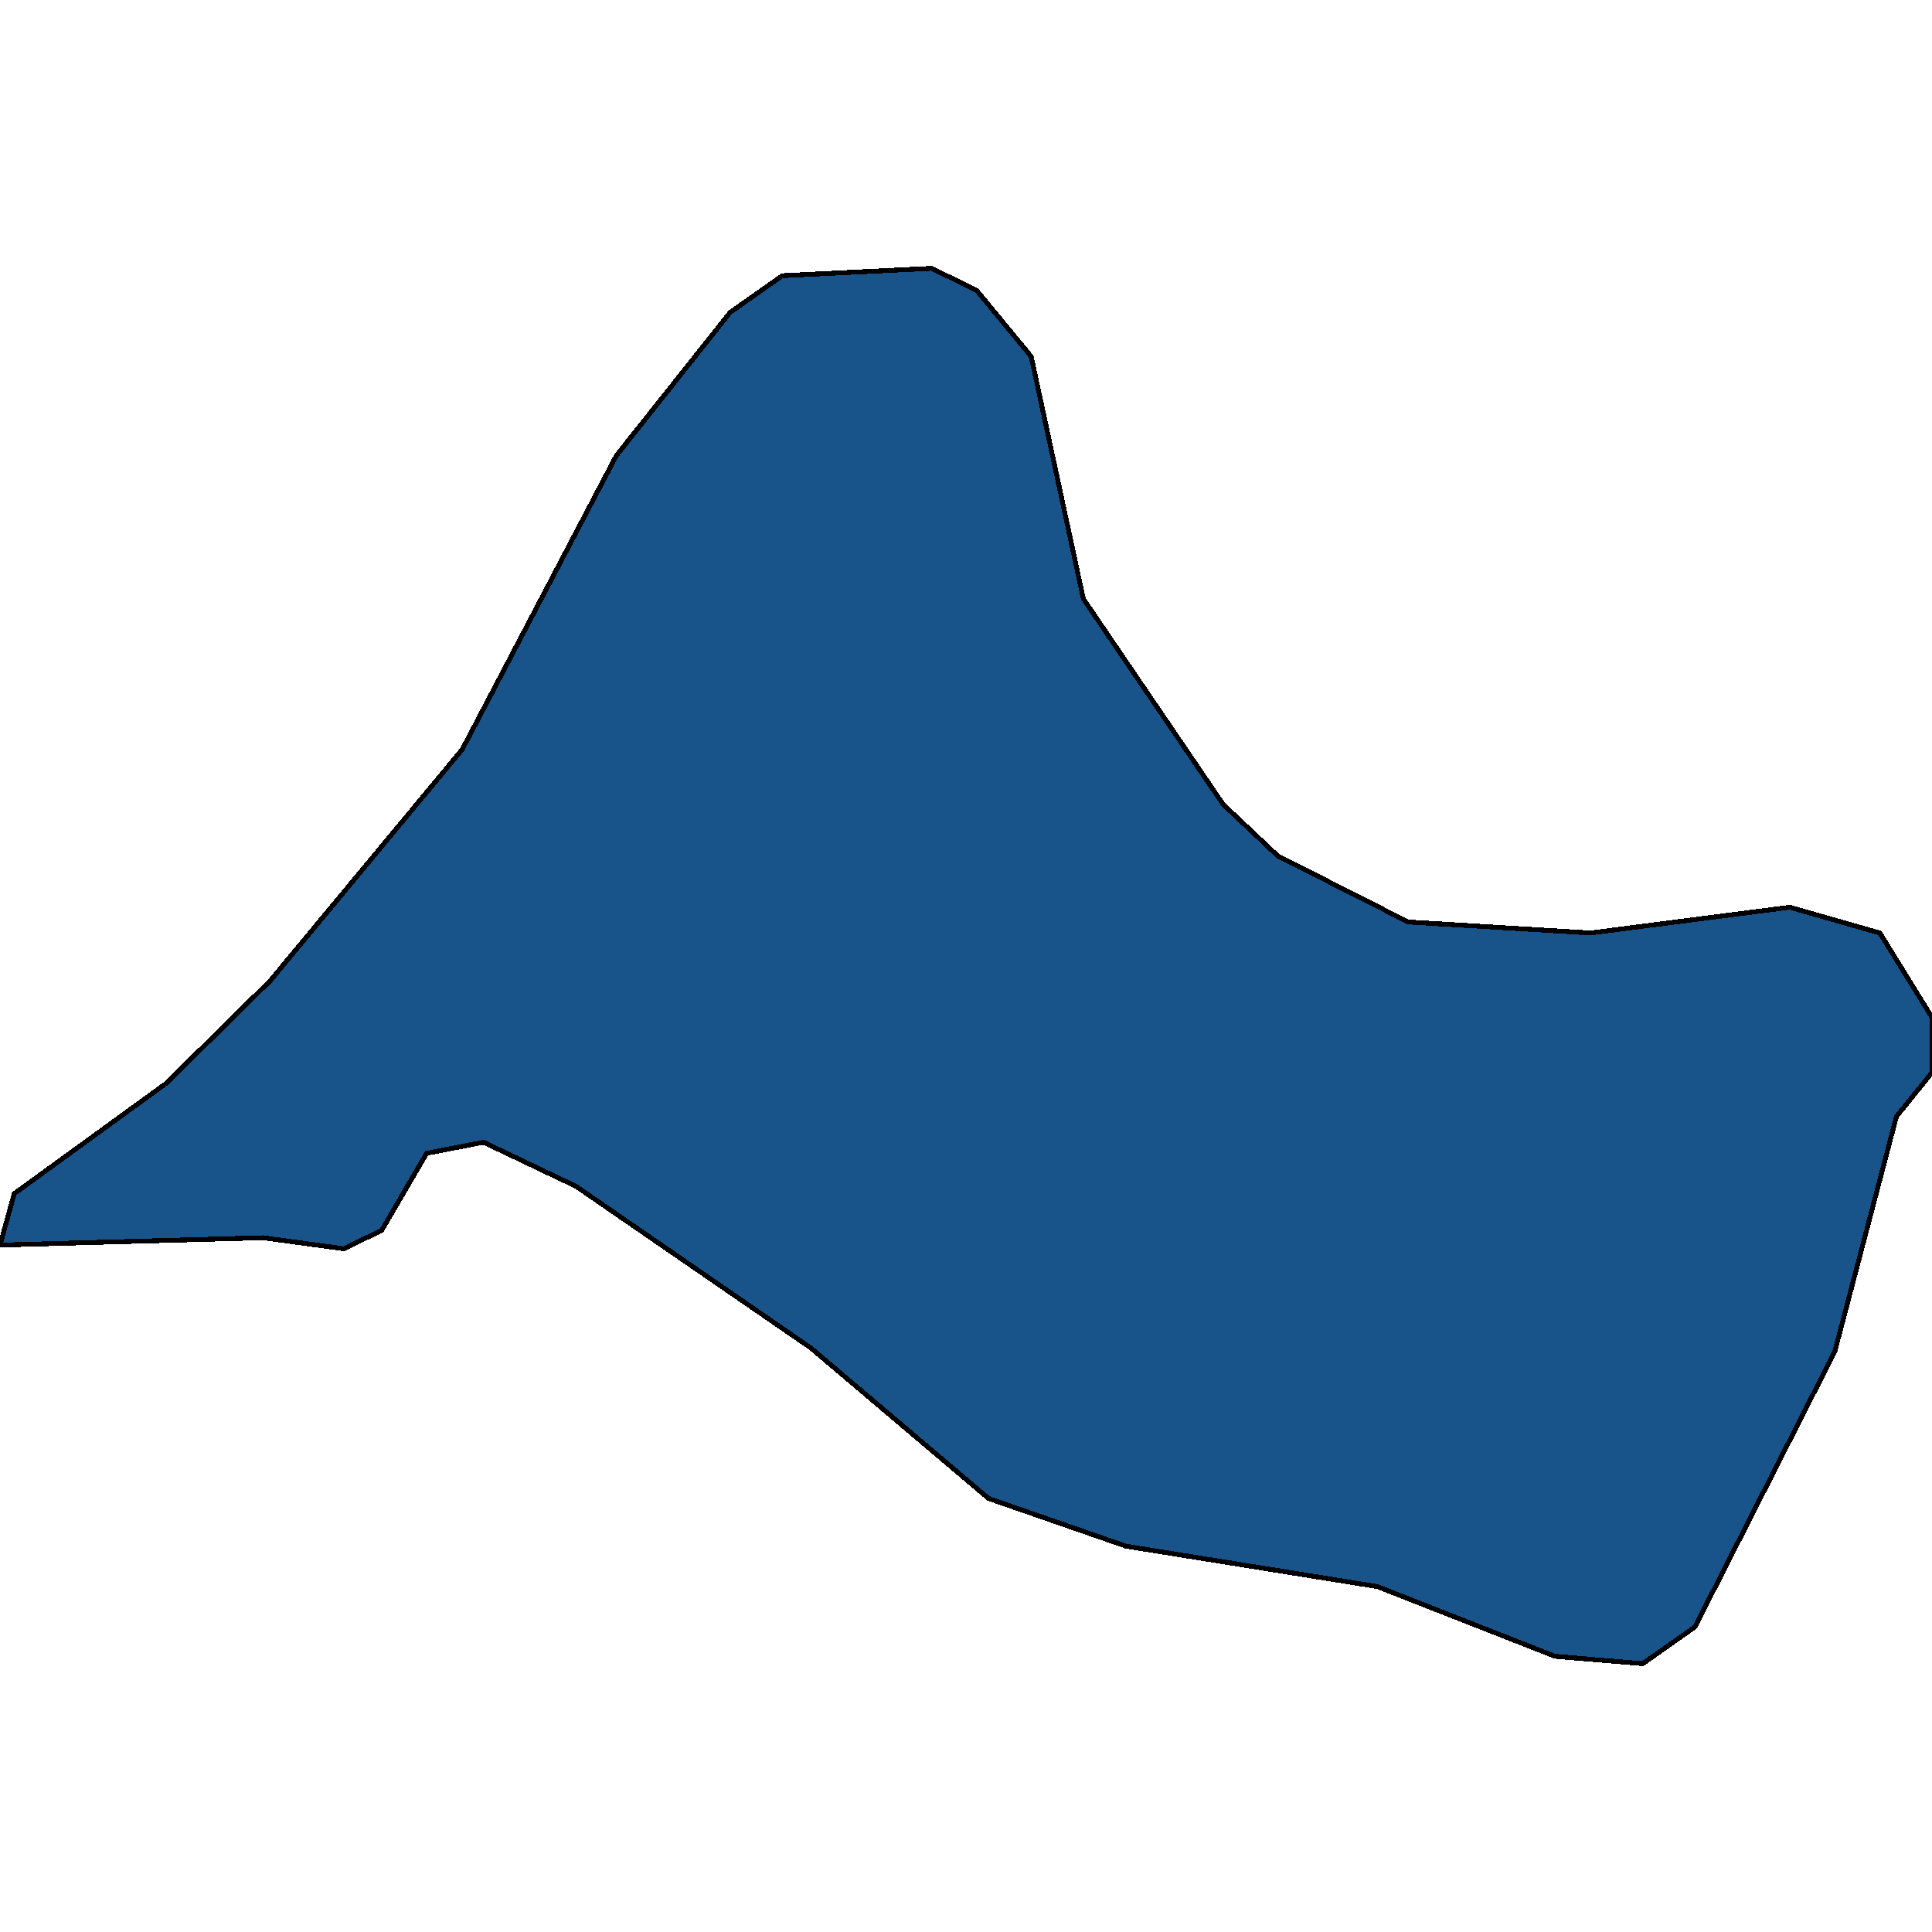 <svg xmlns="http://www.w3.org/2000/svg" width="400" height="400"><path style="stroke: black; fill: #18548a; shape-rendering: crispEdges; stroke-width: 1px;" d="M291.534,190.88L329.325,193.161L370.552,187.839L389.202,193.161L400,210.646L400,222.049L392.638,231.172L379.877,279.825L350.92,336.84L340.123,344.442L321.963,342.921L285.153,328.478L233.129,320.116L204.663,310.233L167.853,279.065L119.264,245.616L100.123,236.493L88.344,238.774L79.018,254.738L71.166,258.539L54.479,256.259L0,257.779L2.945,247.136L34.356,224.33L55.951,203.044L95.706,155.15L127.607,94.331L151.166,64.681L161.963,57.079L192.883,55.558L202.209,60.12L213.497,73.804L224.294,123.98L253.252,166.553L264.54,177.196Z"></path></svg>